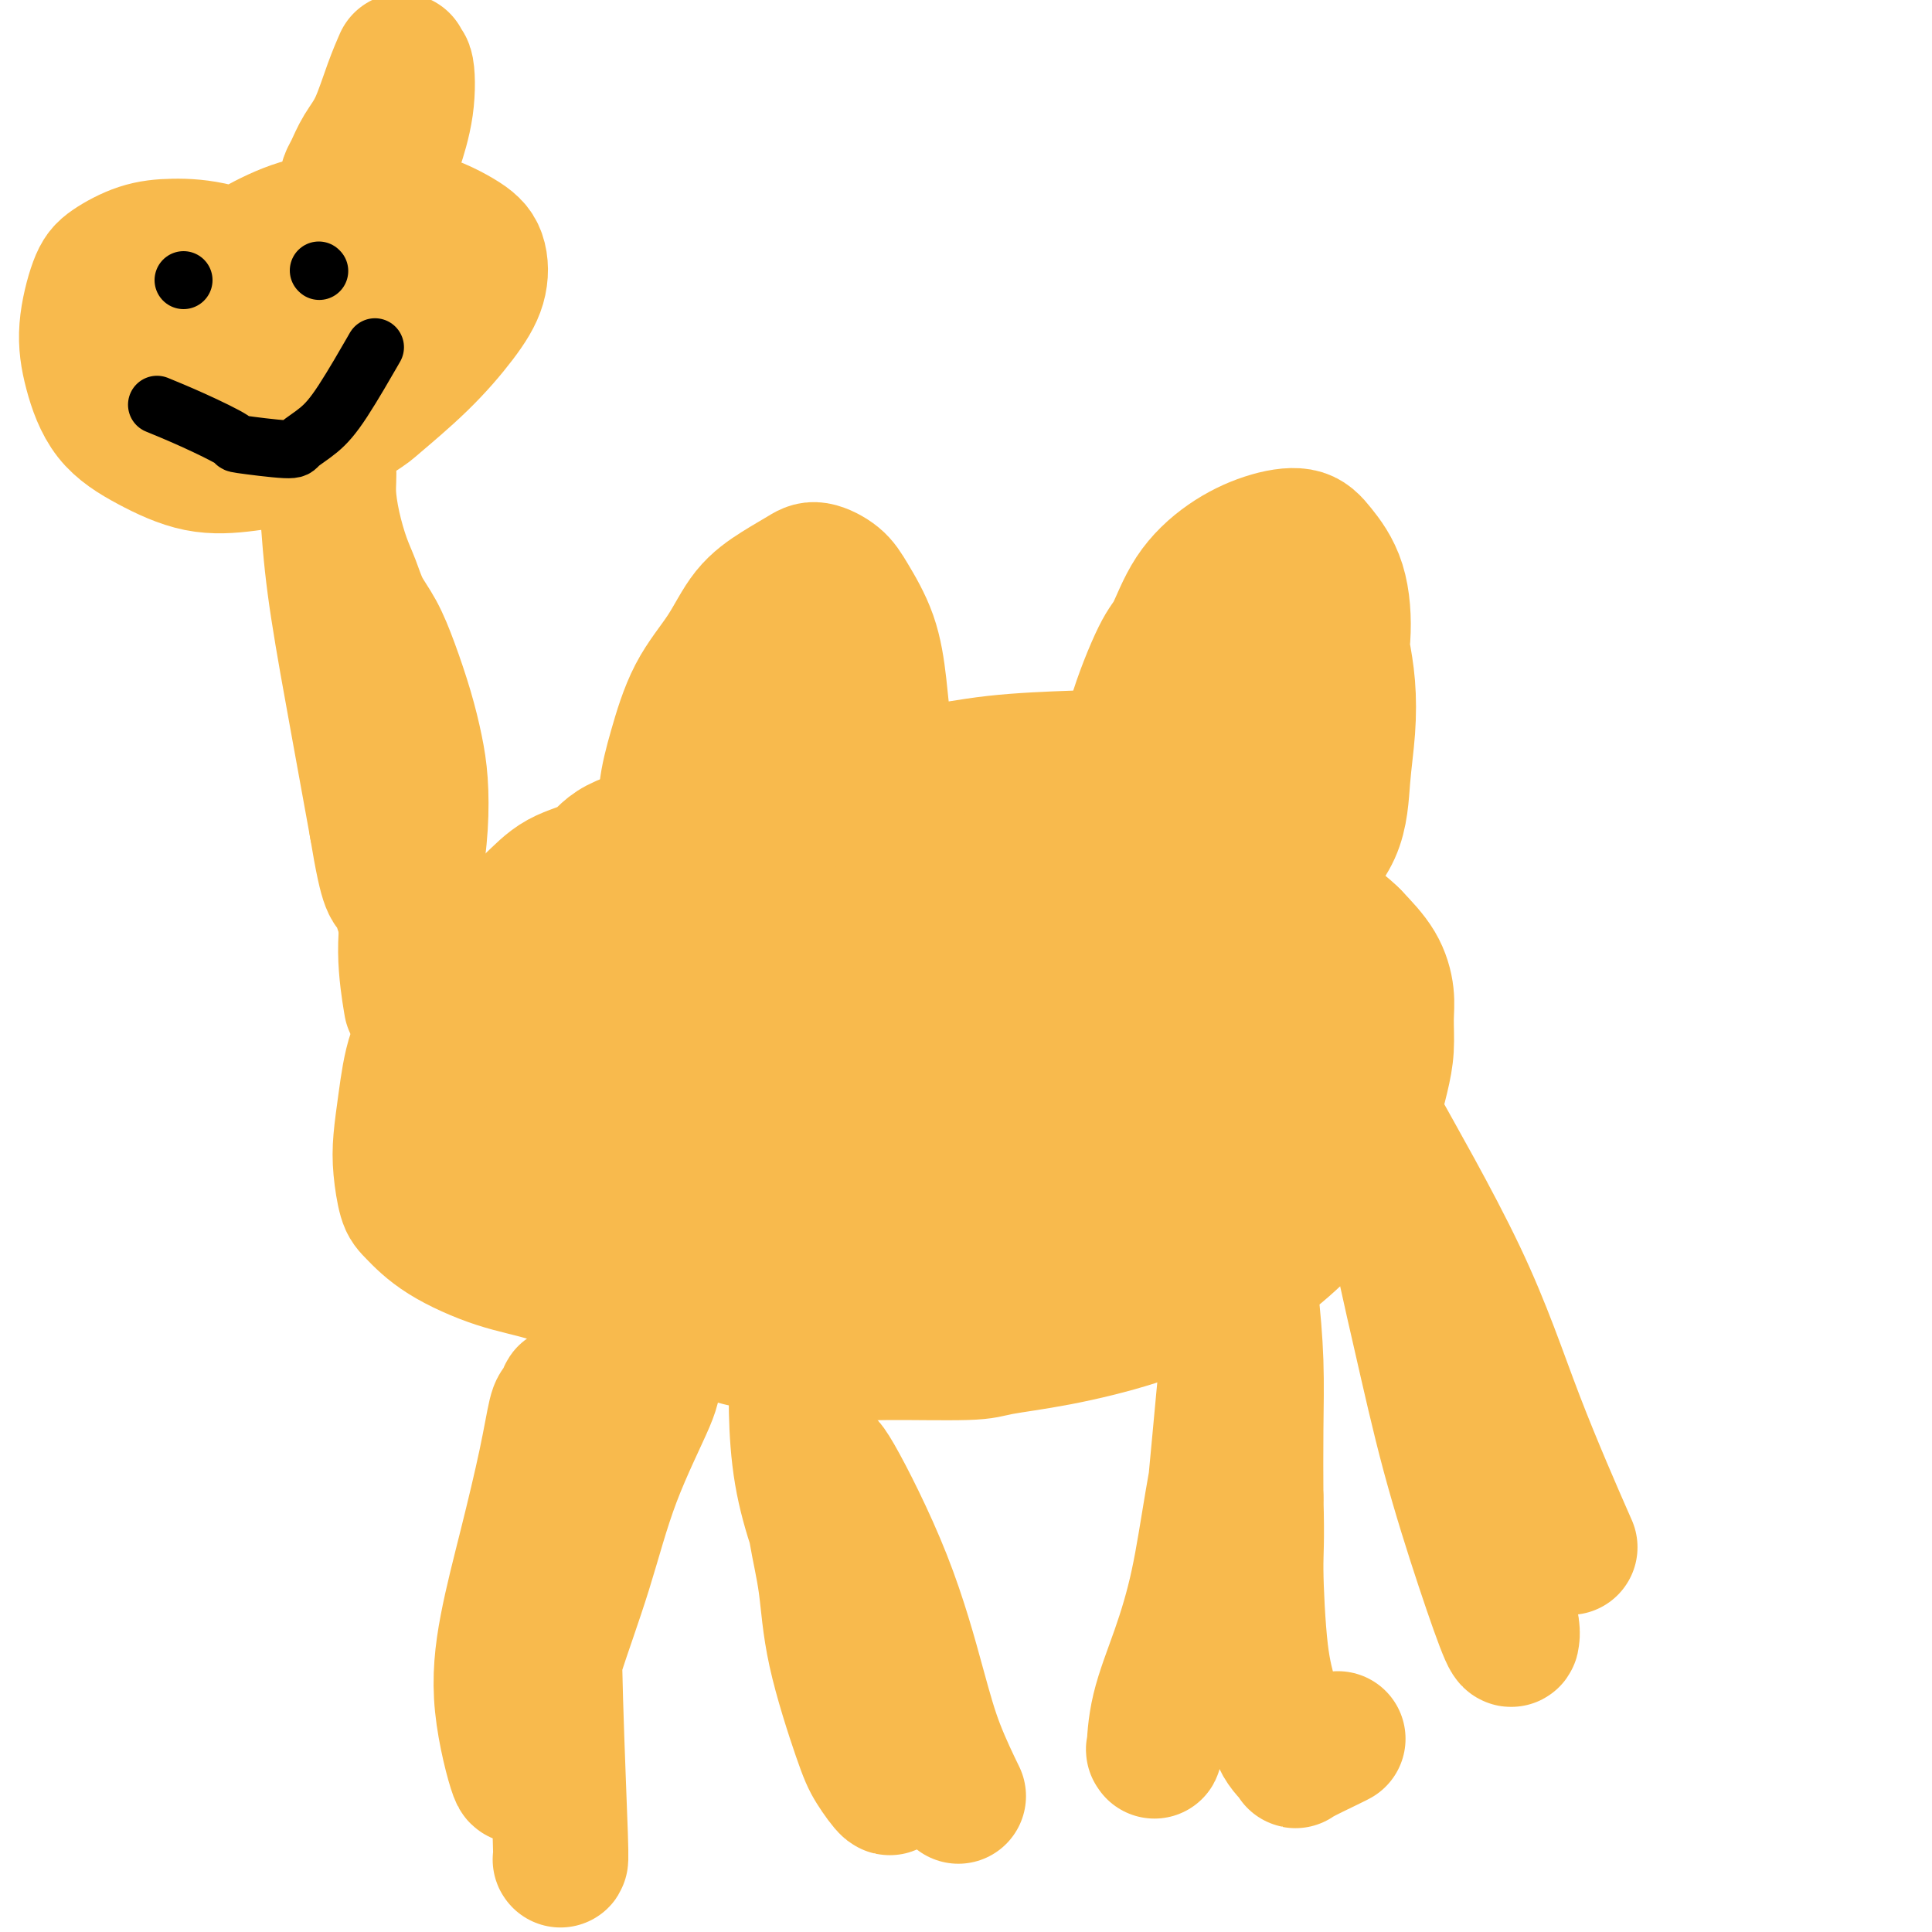 <svg viewBox='0 0 400 400' version='1.1' xmlns='http://www.w3.org/2000/svg' xmlns:xlink='http://www.w3.org/1999/xlink'><g fill='none' stroke='#F8BA4D' stroke-width='28' stroke-linecap='round' stroke-linejoin='round'><path d='M269,168c-0.001,0.001 -0.001,0.002 0,0c0.001,-0.002 0.005,-0.007 0,0c-0.005,0.007 -0.019,0.024 0,0c0.019,-0.024 0.070,-0.090 0,0c-0.070,0.090 -0.263,0.338 -1,0c-0.737,-0.338 -2.018,-1.260 -3,-2c-0.982,-0.740 -1.663,-1.297 -3,-2c-1.337,-0.703 -3.328,-1.551 -4,-2c-0.672,-0.449 -0.025,-0.499 -2,-1c-1.975,-0.501 -6.570,-1.453 -9,-2c-2.430,-0.547 -2.693,-0.689 -5,-1c-2.307,-0.311 -6.657,-0.790 -10,-1c-3.343,-0.210 -5.679,-0.152 -10,0c-4.321,0.152 -10.628,0.399 -16,1c-5.372,0.601 -9.810,1.556 -14,2c-4.190,0.444 -8.134,0.375 -13,1c-4.866,0.625 -10.654,1.942 -15,3c-4.346,1.058 -7.249,1.856 -11,3c-3.751,1.144 -8.350,2.633 -13,4c-4.650,1.367 -9.350,2.612 -12,4c-2.650,1.388 -3.248,2.920 -5,4c-1.752,1.080 -4.657,1.709 -7,3c-2.343,1.291 -4.123,3.243 -6,5c-1.877,1.757 -3.852,3.319 -6,5c-2.148,1.681 -4.471,3.480 -6,5c-1.529,1.520 -2.265,2.760 -3,4'/><path d='M95,201c-6.310,5.995 -5.586,7.984 -6,10c-0.414,2.016 -1.964,4.060 -3,7c-1.036,2.940 -1.556,6.777 -2,10c-0.444,3.223 -0.813,5.830 -1,8c-0.187,2.170 -0.192,3.901 0,6c0.192,2.099 0.582,4.566 1,6c0.418,1.434 0.863,1.835 2,3c1.137,1.165 2.967,3.094 6,5c3.033,1.906 7.271,3.788 11,5c3.729,1.212 6.950,1.754 11,3c4.050,1.246 8.929,3.195 14,5c5.071,1.805 10.335,3.465 15,5c4.665,1.535 8.731,2.945 14,4c5.269,1.055 11.741,1.756 16,2c4.259,0.244 6.304,0.030 11,0c4.696,-0.030 12.043,0.124 16,0c3.957,-0.124 4.523,-0.526 7,-1c2.477,-0.474 6.865,-1.018 12,-2c5.135,-0.982 11.016,-2.400 16,-4c4.984,-1.600 9.071,-3.382 13,-5c3.929,-1.618 7.700,-3.074 11,-5c3.300,-1.926 6.131,-4.324 9,-7c2.869,-2.676 5.778,-5.631 8,-9c2.222,-3.369 3.758,-7.152 5,-10c1.242,-2.848 2.190,-4.759 3,-7c0.810,-2.241 1.481,-4.811 2,-7c0.519,-2.189 0.885,-3.998 1,-6c0.115,-2.002 -0.021,-4.196 0,-6c0.021,-1.804 0.198,-3.216 0,-5c-0.198,-1.784 -0.771,-3.938 -2,-6c-1.229,-2.062 -3.115,-4.031 -5,-6'/><path d='M280,194c-3.331,-3.413 -8.160,-5.946 -12,-8c-3.840,-2.054 -6.691,-3.628 -12,-5c-5.309,-1.372 -13.075,-2.540 -17,-3c-3.925,-0.460 -4.007,-0.212 -7,0c-2.993,0.212 -8.895,0.387 -15,1c-6.105,0.613 -12.412,1.663 -18,3c-5.588,1.337 -10.457,2.962 -16,5c-5.543,2.038 -11.761,4.489 -17,7c-5.239,2.511 -9.499,5.081 -14,8c-4.501,2.919 -9.244,6.186 -13,9c-3.756,2.814 -6.524,5.173 -9,8c-2.476,2.827 -4.659,6.120 -6,9c-1.341,2.880 -1.840,5.346 -2,7c-0.160,1.654 0.019,2.495 0,3c-0.019,0.505 -0.237,0.674 0,1c0.237,0.326 0.928,0.811 2,0c1.072,-0.811 2.523,-2.916 5,-6c2.477,-3.084 5.978,-7.147 9,-11c3.022,-3.853 5.565,-7.497 8,-11c2.435,-3.503 4.762,-6.866 9,-10c4.238,-3.134 10.389,-6.041 16,-8c5.611,-1.959 10.684,-2.971 17,-3c6.316,-0.029 13.875,0.926 21,2c7.125,1.074 13.817,2.267 20,4c6.183,1.733 11.857,4.005 17,6c5.143,1.995 9.755,3.713 13,5c3.245,1.287 5.122,2.144 7,3'/><path d='M266,210c9.092,2.907 3.324,1.175 2,2c-1.324,0.825 1.798,4.206 2,8c0.202,3.794 -2.516,8.000 -6,12c-3.484,4.000 -7.736,7.794 -14,11c-6.264,3.206 -14.541,5.823 -22,8c-7.459,2.177 -14.101,3.914 -22,5c-7.899,1.086 -17.056,1.522 -21,2c-3.944,0.478 -2.677,0.998 -10,0c-7.323,-0.998 -23.238,-3.513 -31,-5c-7.762,-1.487 -7.370,-1.945 -10,-3c-2.630,-1.055 -8.281,-2.709 -12,-4c-3.719,-1.291 -5.506,-2.221 -7,-4c-1.494,-1.779 -2.695,-4.407 -3,-8c-0.305,-3.593 0.288,-8.150 3,-13c2.712,-4.850 7.544,-9.992 13,-15c5.456,-5.008 11.535,-9.882 19,-14c7.465,-4.118 16.314,-7.481 24,-10c7.686,-2.519 14.208,-4.194 21,-5c6.792,-0.806 13.854,-0.745 20,0c6.146,0.745 11.377,2.172 16,4c4.623,1.828 8.638,4.057 11,6c2.362,1.943 3.071,3.602 5,7c1.929,3.398 5.079,8.537 5,17c-0.079,8.463 -3.388,20.251 -5,26c-1.612,5.749 -1.527,5.458 -4,8c-2.473,2.542 -7.504,7.915 -14,12c-6.496,4.085 -14.456,6.882 -22,8c-7.544,1.118 -14.672,0.557 -22,-1c-7.328,-1.557 -14.858,-4.112 -21,-7c-6.142,-2.888 -10.898,-6.111 -15,-10c-4.102,-3.889 -7.551,-8.445 -11,-13'/><path d='M135,234c-5.195,-6.067 -5.181,-9.735 -5,-14c0.181,-4.265 0.529,-9.127 2,-13c1.471,-3.873 4.066,-6.757 8,-10c3.934,-3.243 9.208,-6.846 15,-9c5.792,-2.154 12.103,-2.860 19,-3c6.897,-0.140 14.381,0.285 21,1c6.619,0.715 12.374,1.719 18,3c5.626,1.281 11.122,2.837 15,4c3.878,1.163 6.138,1.932 7,2c0.862,0.068 0.325,-0.564 1,1c0.675,1.564 2.562,5.326 2,9c-0.562,3.674 -3.572,7.262 -8,12c-4.428,4.738 -10.275,10.628 -17,16c-6.725,5.372 -14.328,10.227 -22,15c-7.672,4.773 -15.414,9.464 -23,13c-7.586,3.536 -15.015,5.917 -22,7c-6.985,1.083 -13.526,0.868 -19,0c-5.474,-0.868 -9.880,-2.387 -14,-5c-4.120,-2.613 -7.955,-6.318 -10,-11c-2.045,-4.682 -2.299,-10.342 -1,-16c1.299,-5.658 4.151,-11.315 8,-17c3.849,-5.685 8.693,-11.398 15,-16c6.307,-4.602 14.076,-8.092 22,-10c7.924,-1.908 16.004,-2.234 24,-2c7.996,0.234 15.907,1.029 20,2c4.093,0.971 4.367,2.117 7,4c2.633,1.883 7.625,4.502 11,7c3.375,2.498 5.131,4.876 6,7c0.869,2.124 0.849,3.995 0,7c-0.849,3.005 -2.528,7.144 -6,11c-3.472,3.856 -8.736,7.428 -14,11'/><path d='M195,240c-4.763,3.305 -9.671,6.068 -15,8c-5.329,1.932 -11.079,3.033 -16,3c-4.921,-0.033 -9.013,-1.200 -12,-2c-2.987,-0.800 -4.869,-1.233 -7,-4c-2.131,-2.767 -4.511,-7.868 -5,-12c-0.489,-4.132 0.913,-7.294 4,-11c3.087,-3.706 7.860,-7.958 14,-11c6.140,-3.042 13.647,-4.876 21,-6c7.353,-1.124 14.552,-1.537 22,-2c7.448,-0.463 15.145,-0.974 21,-1c5.855,-0.026 9.869,0.434 12,1c2.131,0.566 2.379,1.239 3,1c0.621,-0.239 1.615,-1.388 1,0c-0.615,1.388 -2.840,5.314 -8,10c-5.160,4.686 -13.256,10.131 -21,15c-7.744,4.869 -15.135,9.163 -21,12c-5.865,2.837 -10.202,4.219 -14,5c-3.798,0.781 -7.056,0.962 -9,1c-1.944,0.038 -2.572,-0.067 -3,-3c-0.428,-2.933 -0.655,-8.694 1,-13c1.655,-4.306 5.193,-7.158 10,-11c4.807,-3.842 10.884,-8.673 17,-12c6.116,-3.327 12.271,-5.148 17,-6c4.729,-0.852 8.031,-0.733 10,0c1.969,0.733 2.604,2.080 3,5c0.396,2.920 0.553,7.414 -1,12c-1.553,4.586 -4.817,9.265 -9,13c-4.183,3.735 -9.286,6.527 -12,8c-2.714,1.473 -3.038,1.627 -5,2c-1.962,0.373 -5.560,0.964 -8,-1c-2.440,-1.964 -3.720,-6.482 -5,-11'/><path d='M180,230c-0.700,-4.085 0.049,-8.796 3,-14c2.951,-5.204 8.102,-10.901 10,-13c1.898,-2.099 0.542,-0.600 0,0c-0.542,0.600 -0.271,0.300 0,0'/><path d='M139,185c0.103,0.460 0.206,0.920 0,-1c-0.206,-1.920 -0.719,-6.218 -1,-10c-0.281,-3.782 -0.328,-7.046 0,-10c0.328,-2.954 1.030,-5.599 2,-9c0.970,-3.401 2.206,-7.558 4,-11c1.794,-3.442 4.145,-6.167 6,-9c1.855,-2.833 3.214,-5.773 5,-8c1.786,-2.227 3.999,-3.740 6,-5c2.001,-1.260 3.789,-2.267 5,-3c1.211,-0.733 1.844,-1.194 3,-1c1.156,0.194 2.835,1.042 4,2c1.165,0.958 1.818,2.026 3,4c1.182,1.974 2.894,4.855 4,8c1.106,3.145 1.607,6.554 2,10c0.393,3.446 0.679,6.930 1,9c0.321,2.070 0.676,2.726 1,5c0.324,2.274 0.617,6.167 1,9c0.383,2.833 0.855,4.605 1,6c0.145,1.395 -0.038,2.414 0,3c0.038,0.586 0.297,0.739 0,0c-0.297,-0.739 -1.148,-2.369 -2,-4'/><path d='M184,170c-0.641,-2.131 -1.242,-5.459 -2,-8c-0.758,-2.541 -1.673,-4.296 -3,-7c-1.327,-2.704 -3.065,-6.357 -5,-10c-1.935,-3.643 -4.066,-7.276 -5,-9c-0.934,-1.724 -0.671,-1.541 -1,-2c-0.329,-0.459 -1.251,-1.562 -2,-2c-0.749,-0.438 -1.326,-0.212 -2,0c-0.674,0.212 -1.445,0.409 -3,2c-1.555,1.591 -3.895,4.574 -5,8c-1.105,3.426 -0.976,7.294 -1,11c-0.024,3.706 -0.202,7.251 0,10c0.202,2.749 0.785,4.702 1,7c0.215,2.298 0.061,4.942 0,6c-0.061,1.058 -0.031,0.529 0,0'/><path d='M232,172c-0.088,0.980 -0.176,1.960 0,0c0.176,-1.960 0.617,-6.861 1,-11c0.383,-4.139 0.707,-7.517 2,-12c1.293,-4.483 3.554,-10.073 5,-13c1.446,-2.927 2.078,-3.193 3,-5c0.922,-1.807 2.136,-5.157 4,-8c1.864,-2.843 4.380,-5.179 7,-7c2.620,-1.821 5.344,-3.128 8,-4c2.656,-0.872 5.242,-1.309 7,-1c1.758,0.309 2.686,1.363 4,3c1.314,1.637 3.015,3.856 4,7c0.985,3.144 1.256,7.211 1,11c-0.256,3.789 -1.039,7.299 -2,11c-0.961,3.701 -2.099,7.594 -3,12c-0.901,4.406 -1.564,9.326 -2,13c-0.436,3.674 -0.646,6.102 -1,8c-0.354,1.898 -0.852,3.267 -1,4c-0.148,0.733 0.055,0.829 0,1c-0.055,0.171 -0.368,0.418 1,-1c1.368,-1.418 4.416,-4.500 6,-8c1.584,-3.500 1.704,-7.418 2,-11c0.296,-3.582 0.768,-6.828 1,-10c0.232,-3.172 0.222,-6.270 0,-9c-0.222,-2.730 -0.658,-5.093 -1,-7c-0.342,-1.907 -0.592,-3.360 -1,-4c-0.408,-0.640 -0.974,-0.469 -2,-1c-1.026,-0.531 -2.513,-1.766 -4,-3'/><path d='M271,127c-2.015,-1.117 -4.054,-1.911 -6,-2c-1.946,-0.089 -3.801,0.526 -5,1c-1.199,0.474 -1.744,0.805 -3,2c-1.256,1.195 -3.222,3.252 -5,6c-1.778,2.748 -3.366,6.187 -4,10c-0.634,3.813 -0.314,8.000 0,12c0.314,4.000 0.620,7.815 1,10c0.380,2.185 0.833,2.742 1,4c0.167,1.258 0.048,3.217 0,4c-0.048,0.783 -0.024,0.392 0,0'/><path d='M85,207c0.138,0.832 0.275,1.665 0,0c-0.275,-1.665 -0.963,-5.826 -1,-10c-0.037,-4.174 0.576,-8.361 1,-11c0.424,-2.639 0.658,-3.731 1,-6c0.342,-2.269 0.790,-5.714 1,-9c0.210,-3.286 0.181,-6.412 0,-9c-0.181,-2.588 -0.513,-4.638 -1,-7c-0.487,-2.362 -1.127,-5.037 -2,-8c-0.873,-2.963 -1.977,-6.215 -3,-9c-1.023,-2.785 -1.965,-5.103 -3,-7c-1.035,-1.897 -2.162,-3.374 -3,-5c-0.838,-1.626 -1.386,-3.399 -2,-5c-0.614,-1.601 -1.293,-3.028 -2,-5c-0.707,-1.972 -1.443,-4.490 -2,-7c-0.557,-2.510 -0.934,-5.012 -1,-7c-0.066,-1.988 0.178,-3.460 0,-5c-0.178,-1.540 -0.777,-3.146 -1,-4c-0.223,-0.854 -0.069,-0.955 0,-1c0.069,-0.045 0.055,-0.035 0,-1c-0.055,-0.965 -0.150,-2.905 0,0c0.150,2.905 0.545,10.655 1,17c0.455,6.345 0.969,11.285 2,18c1.031,6.715 2.580,15.204 4,23c1.420,7.796 2.710,14.898 4,22'/><path d='M78,171c2.390,14.558 2.864,11.953 4,14c1.136,2.047 2.935,8.745 4,13c1.065,4.255 1.396,6.068 2,8c0.604,1.932 1.482,3.982 2,6c0.518,2.018 0.675,4.005 1,5c0.325,0.995 0.818,0.999 1,1c0.182,0.001 0.052,0.000 0,0c-0.052,-0.000 -0.026,-0.000 0,0'/><path d='M68,64c0.407,0.650 0.813,1.300 -1,0c-1.813,-1.300 -5.847,-4.549 -10,-7c-4.153,-2.451 -8.425,-4.103 -12,-5c-3.575,-0.897 -6.454,-1.040 -9,-1c-2.546,0.040 -4.758,0.264 -7,1c-2.242,0.736 -4.515,1.984 -6,3c-1.485,1.016 -2.183,1.800 -3,4c-0.817,2.200 -1.752,5.816 -2,9c-0.248,3.184 0.190,5.937 1,9c0.810,3.063 1.991,6.438 4,9c2.009,2.562 4.847,4.311 8,6c3.153,1.689 6.621,3.316 10,4c3.379,0.684 6.670,0.423 10,0c3.330,-0.423 6.701,-1.010 11,-3c4.299,-1.990 9.527,-5.384 12,-7c2.473,-1.616 2.192,-1.454 4,-3c1.808,-1.546 5.706,-4.800 9,-8c3.294,-3.200 5.983,-6.347 8,-9c2.017,-2.653 3.363,-4.813 4,-7c0.637,-2.187 0.565,-4.399 0,-6c-0.565,-1.601 -1.622,-2.589 -4,-4c-2.378,-1.411 -6.076,-3.246 -10,-4c-3.924,-0.754 -8.072,-0.429 -12,0c-3.928,0.429 -7.634,0.962 -11,2c-3.366,1.038 -6.390,2.582 -9,4c-2.610,1.418 -4.805,2.709 -7,4'/><path d='M46,55c-3.426,1.957 -3.991,2.849 -5,4c-1.009,1.151 -2.463,2.559 -3,4c-0.537,1.441 -0.158,2.914 0,4c0.158,1.086 0.093,1.785 2,3c1.907,1.215 5.784,2.946 8,4c2.216,1.054 2.770,1.430 6,2c3.230,0.570 9.134,1.335 14,1c4.866,-0.335 8.692,-1.770 12,-3c3.308,-1.230 6.096,-2.257 8,-3c1.904,-0.743 2.923,-1.204 4,-3c1.077,-1.796 2.213,-4.927 2,-7c-0.213,-2.073 -1.776,-3.086 -5,-5c-3.224,-1.914 -8.111,-4.727 -13,-6c-4.889,-1.273 -9.782,-1.004 -14,0c-4.218,1.004 -7.763,2.743 -11,5c-3.237,2.257 -6.166,5.033 -9,9c-2.834,3.967 -5.574,9.125 -7,13c-1.426,3.875 -1.538,6.466 0,9c1.538,2.534 4.725,5.010 6,6c1.275,0.990 0.637,0.495 0,0'/><path d='M83,13c0.156,-0.356 0.312,-0.713 0,0c-0.312,0.713 -1.092,2.495 -2,5c-0.908,2.505 -1.942,5.732 -3,8c-1.058,2.268 -2.139,3.578 -3,5c-0.861,1.422 -1.503,2.958 -2,4c-0.497,1.042 -0.848,1.590 -1,2c-0.152,0.410 -0.105,0.682 1,-1c1.105,-1.682 3.270,-5.318 5,-9c1.730,-3.682 3.027,-7.409 4,-10c0.973,-2.591 1.622,-4.045 2,-3c0.378,1.045 0.487,4.589 0,8c-0.487,3.411 -1.568,6.689 -2,8c-0.432,1.311 -0.216,0.656 0,0'/><path d='M141,254c-0.000,-0.045 -0.001,-0.090 0,0c0.001,0.090 0.002,0.314 0,0c-0.002,-0.314 -0.008,-1.167 0,0c0.008,1.167 0.031,4.354 -1,10c-1.031,5.646 -3.115,13.750 -4,18c-0.885,4.250 -0.571,4.644 -2,8c-1.429,3.356 -4.600,9.672 -7,16c-2.400,6.328 -4.027,12.666 -6,19c-1.973,6.334 -4.291,12.662 -6,18c-1.709,5.338 -2.807,9.685 -4,13c-1.193,3.315 -2.480,5.596 -3,8c-0.520,2.404 -0.273,4.930 -1,3c-0.727,-1.930 -2.426,-8.318 -3,-14c-0.574,-5.682 -0.021,-10.659 1,-16c1.021,-5.341 2.512,-11.045 4,-17c1.488,-5.955 2.975,-12.161 4,-17c1.025,-4.839 1.588,-8.309 2,-10c0.412,-1.691 0.673,-1.601 1,-2c0.327,-0.399 0.718,-1.287 1,-2c0.282,-0.713 0.454,-1.253 0,4c-0.454,5.253 -1.533,16.297 -2,27c-0.467,10.703 -0.321,21.065 0,32c0.321,10.935 0.817,22.444 1,28c0.183,5.556 0.052,5.159 0,5c-0.052,-0.159 -0.026,-0.079 0,0'/><path d='M165,283c0.064,-1.922 0.128,-3.843 0,0c-0.128,3.843 -0.448,13.451 1,22c1.448,8.549 4.664,16.040 7,23c2.336,6.960 3.791,13.388 5,18c1.209,4.612 2.171,7.406 3,10c0.829,2.594 1.526,4.988 2,7c0.474,2.012 0.726,3.643 1,5c0.274,1.357 0.569,2.440 0,2c-0.569,-0.440 -2.001,-2.402 -3,-4c-0.999,-1.598 -1.564,-2.830 -3,-7c-1.436,-4.170 -3.743,-11.277 -5,-17c-1.257,-5.723 -1.463,-10.063 -2,-14c-0.537,-3.937 -1.405,-7.470 -2,-11c-0.595,-3.530 -0.917,-7.056 -1,-9c-0.083,-1.944 0.072,-2.307 0,-3c-0.072,-0.693 -0.371,-1.716 0,-2c0.371,-0.284 1.413,0.169 2,0c0.587,-0.169 0.718,-0.962 3,3c2.282,3.962 6.714,12.678 10,21c3.286,8.322 5.427,16.251 7,22c1.573,5.749 2.577,9.317 4,13c1.423,3.683 3.264,7.481 4,9c0.736,1.519 0.368,0.760 0,0'/><path d='M251,256c-0.318,-2.291 -0.637,-4.582 0,0c0.637,4.582 2.229,16.036 3,20c0.771,3.964 0.722,0.438 0,7c-0.722,6.562 -2.118,23.212 -3,31c-0.882,7.788 -1.249,6.715 -2,10c-0.751,3.285 -1.886,10.927 -3,16c-1.114,5.073 -2.208,7.575 -3,10c-0.792,2.425 -1.283,4.772 -2,7c-0.717,2.228 -1.659,4.335 -2,5c-0.341,0.665 -0.083,-0.113 0,0c0.083,0.113 -0.011,1.116 0,0c0.011,-1.116 0.128,-4.350 1,-8c0.872,-3.650 2.499,-7.715 4,-12c1.501,-4.285 2.874,-8.788 4,-14c1.126,-5.212 2.004,-11.131 3,-17c0.996,-5.869 2.109,-11.687 3,-18c0.891,-6.313 1.558,-13.123 2,-17c0.442,-3.877 0.657,-4.823 1,-7c0.343,-2.177 0.814,-5.586 1,-7c0.186,-1.414 0.088,-0.832 0,-1c-0.088,-0.168 -0.167,-1.087 0,0c0.167,1.087 0.581,4.178 1,8c0.419,3.822 0.844,8.375 1,13c0.156,4.625 0.045,9.321 0,14c-0.045,4.679 -0.022,9.339 0,14'/><path d='M260,310c0.276,9.924 -0.033,10.732 0,15c0.033,4.268 0.410,11.994 1,17c0.590,5.006 1.394,7.293 2,10c0.606,2.707 1.014,5.836 2,8c0.986,2.164 2.552,3.364 3,4c0.448,0.636 -0.220,0.706 1,0c1.220,-0.706 4.328,-2.190 6,-3c1.672,-0.810 1.906,-0.946 2,-1c0.094,-0.054 0.047,-0.027 0,0'/><path d='M286,244c4.433,9.295 8.865,18.591 12,27c3.135,8.409 4.972,15.932 6,20c1.028,4.068 1.246,4.683 2,9c0.754,4.317 2.044,12.338 3,16c0.956,3.662 1.577,2.966 2,5c0.423,2.034 0.649,6.799 1,10c0.351,3.201 0.827,4.837 1,6c0.173,1.163 0.043,1.853 0,2c-0.043,0.147 0.003,-0.250 0,0c-0.003,0.250 -0.054,1.146 -1,-1c-0.946,-2.146 -2.789,-7.335 -5,-14c-2.211,-6.665 -4.792,-14.805 -7,-23c-2.208,-8.195 -4.043,-16.446 -6,-25c-1.957,-8.554 -4.035,-17.410 -5,-24c-0.965,-6.590 -0.817,-10.915 -2,-15c-1.183,-4.085 -3.695,-7.932 -1,-3c2.695,4.932 10.599,18.641 16,30c5.401,11.359 8.300,20.366 12,30c3.700,9.634 8.200,19.895 10,24c1.800,4.105 0.900,2.052 0,0'/></g>
<g fill='none' stroke='#000000' stroke-width='12' stroke-linecap='round' stroke-linejoin='round'><path d='M38,58c0.000,0.000 0.000,0.000 0,0c0.000,0.000 0.000,0.000 0,0'/><path d='M66,56c0.000,0.000 0.100,0.100 0.1,0.1'/><path d='M33,84c0.147,0.060 0.294,0.120 0,0c-0.294,-0.120 -1.028,-0.420 0,0c1.028,0.420 3.817,1.561 7,3c3.183,1.439 6.759,3.176 8,4c1.241,0.824 0.145,0.734 2,1c1.855,0.266 6.659,0.889 9,1c2.341,0.111 2.218,-0.291 3,-1c0.782,-0.709 2.467,-1.726 4,-3c1.533,-1.274 2.913,-2.804 5,-6c2.087,-3.196 4.882,-8.056 6,-10c1.118,-1.944 0.559,-0.972 0,0'/></g>
</svg>